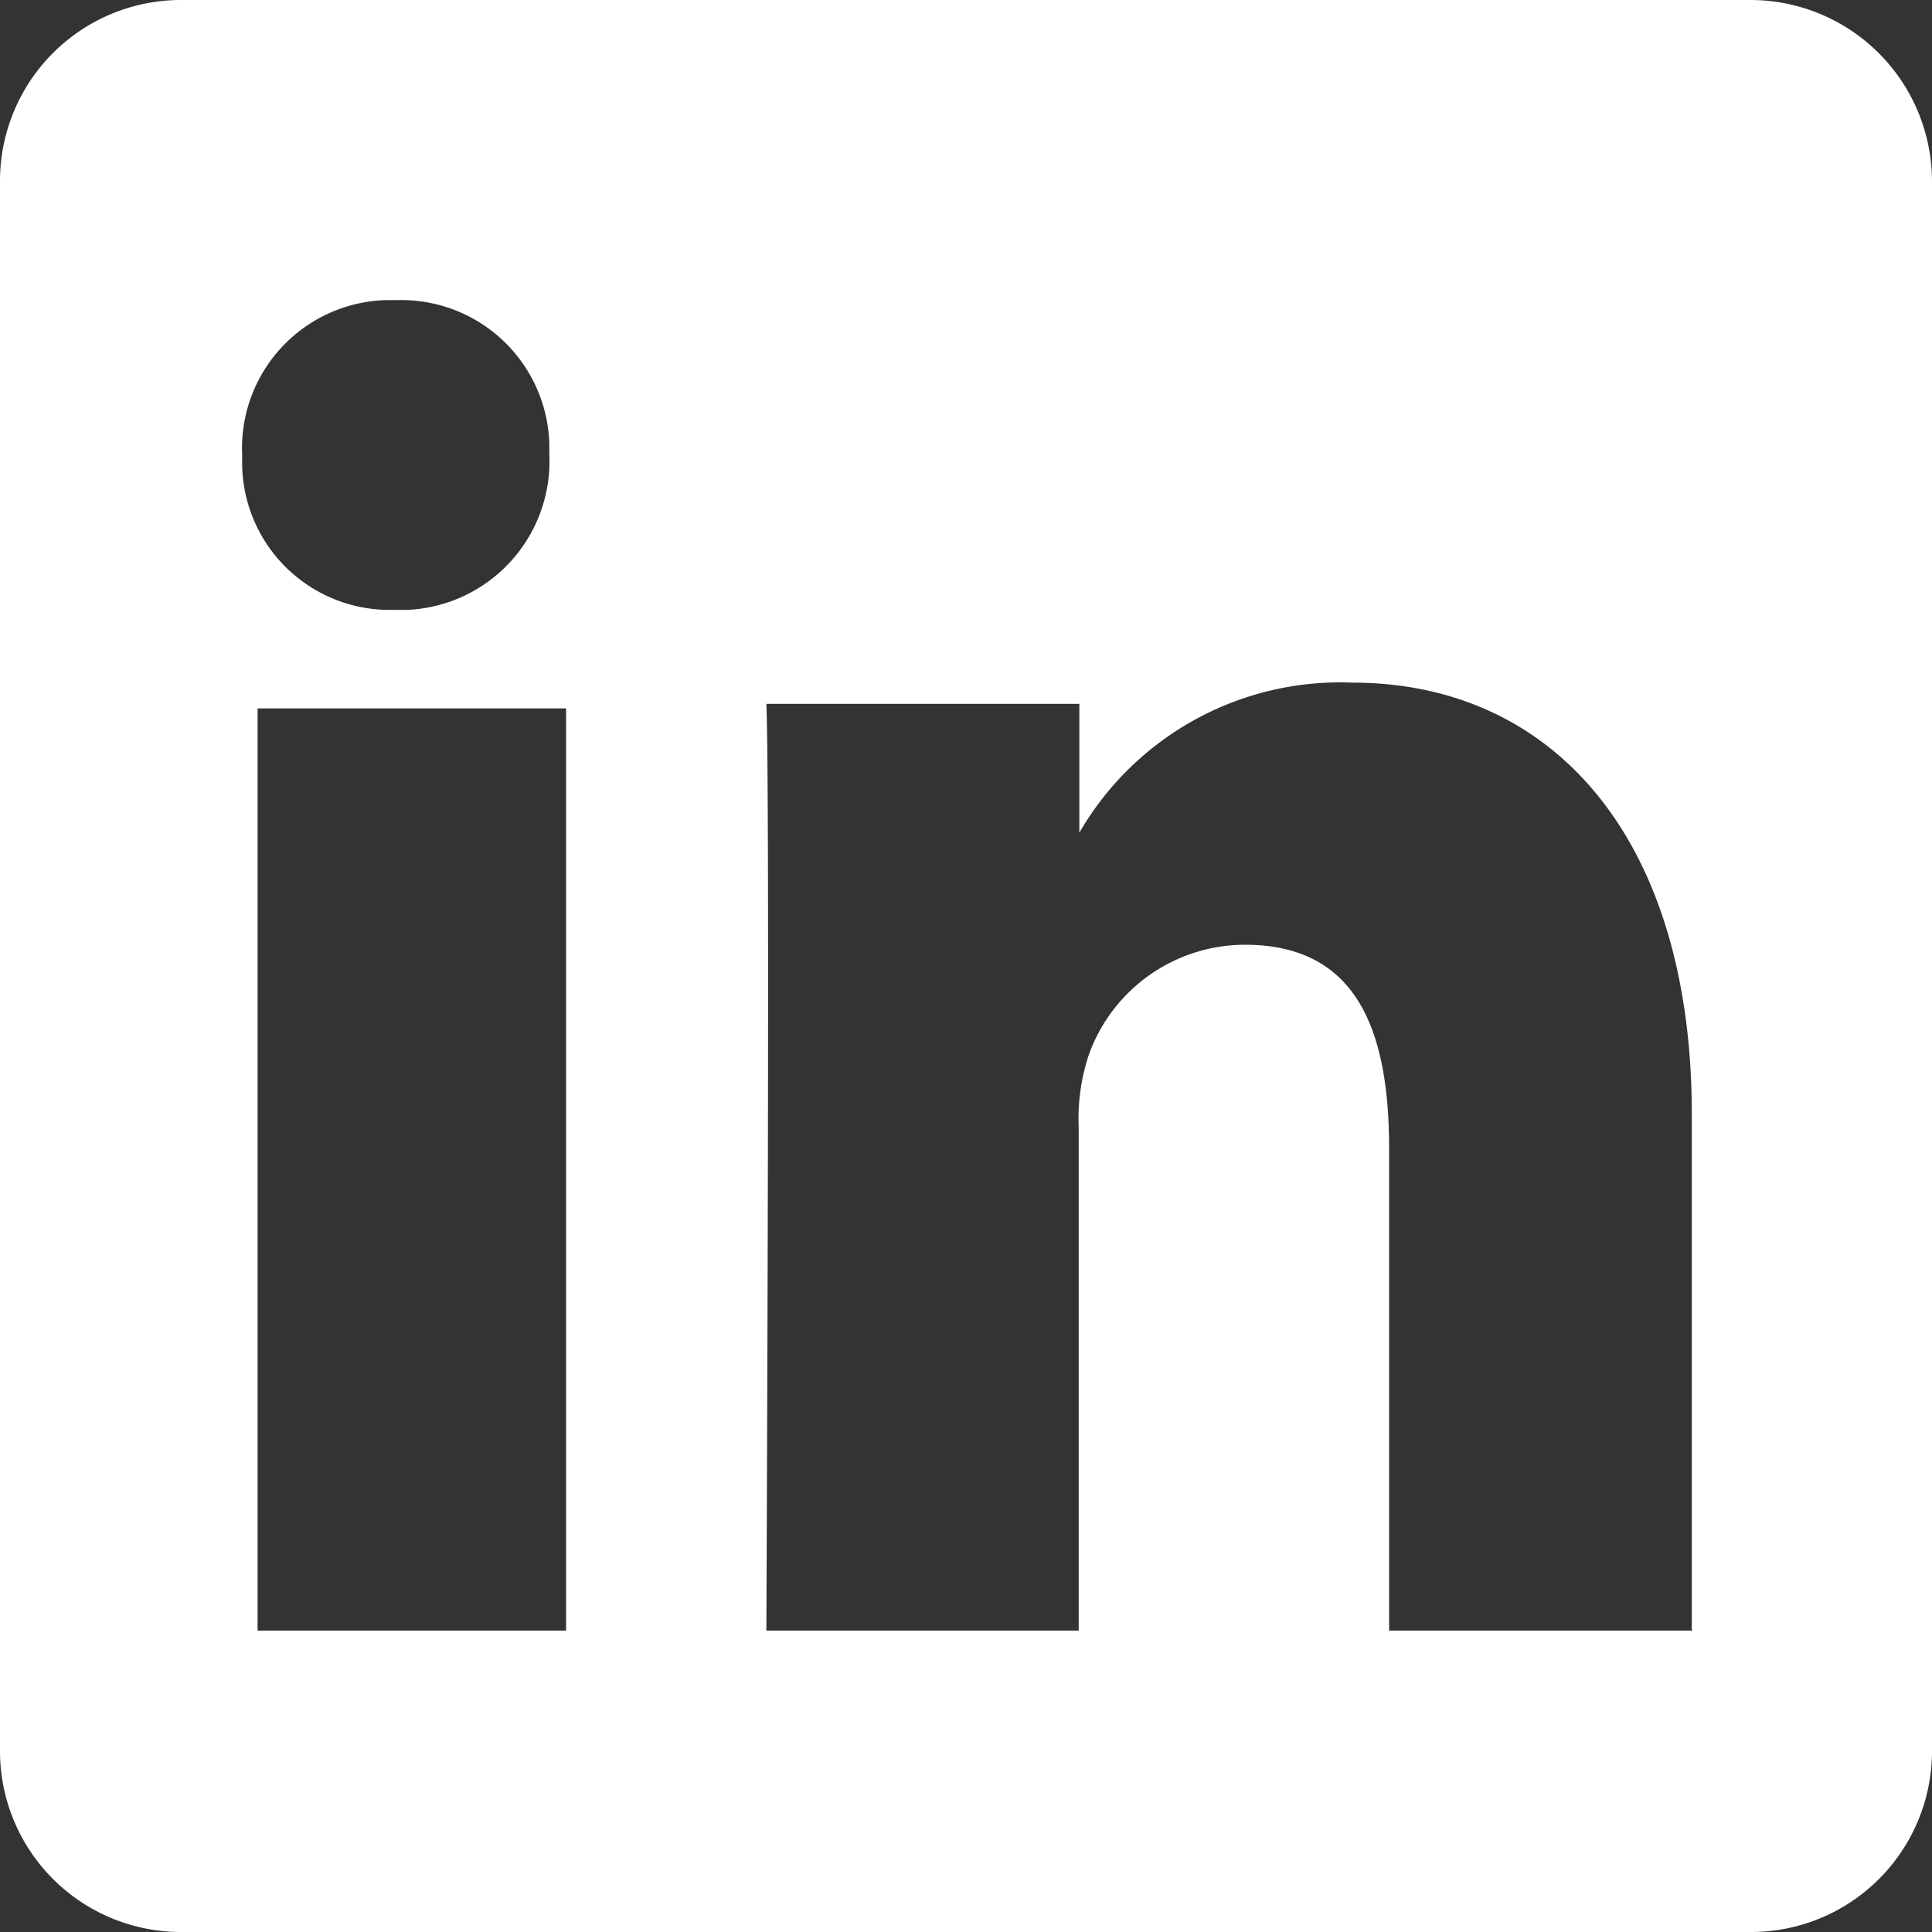 <svg xmlns="http://www.w3.org/2000/svg" viewBox="0 0 30 30"><rect x="0" y="0" width="30" height="30" fill="#333333" stroke="none"/><defs><style>.cls-1{fill:#fff;}</style></defs><title>in</title><g id="Camada_2" data-name="Camada 2"><g id="Camada_1-2" data-name="Camada 1"><path class="cls-1" d="M27.18,0H2.81A2.81,2.81,0,0,0,0,2.81V27.19A2.81,2.81,0,0,0,2.81,30H27.19A2.81,2.81,0,0,0,30,27.19V2.81A2.82,2.82,0,0,0,27.18,0Zm-21,4.66A2.3,2.3,0,0,1,8.53,6.89q0,.09,0,.17a2.31,2.31,0,0,1-2.2,2.41H6.1A2.29,2.29,0,0,1,3.76,7.23q0-.09,0-.17A2.3,2.3,0,0,1,6,4.66ZM8.79,25.32H4V11H8.79V25.32Zm17.49,0H21.57V17.83c0-1.88-.53-3.16-2.24-3.16a2.58,2.58,0,0,0-2.42,1.7,3.13,3.13,0,0,0-.16,1.13v7.82H11.9s.06-13.08,0-14.39h4.86v2A4.68,4.68,0,0,1,21,10.6c3.1,0,5.27,2.4,5.27,6.7v8Z"/></g></g></svg>